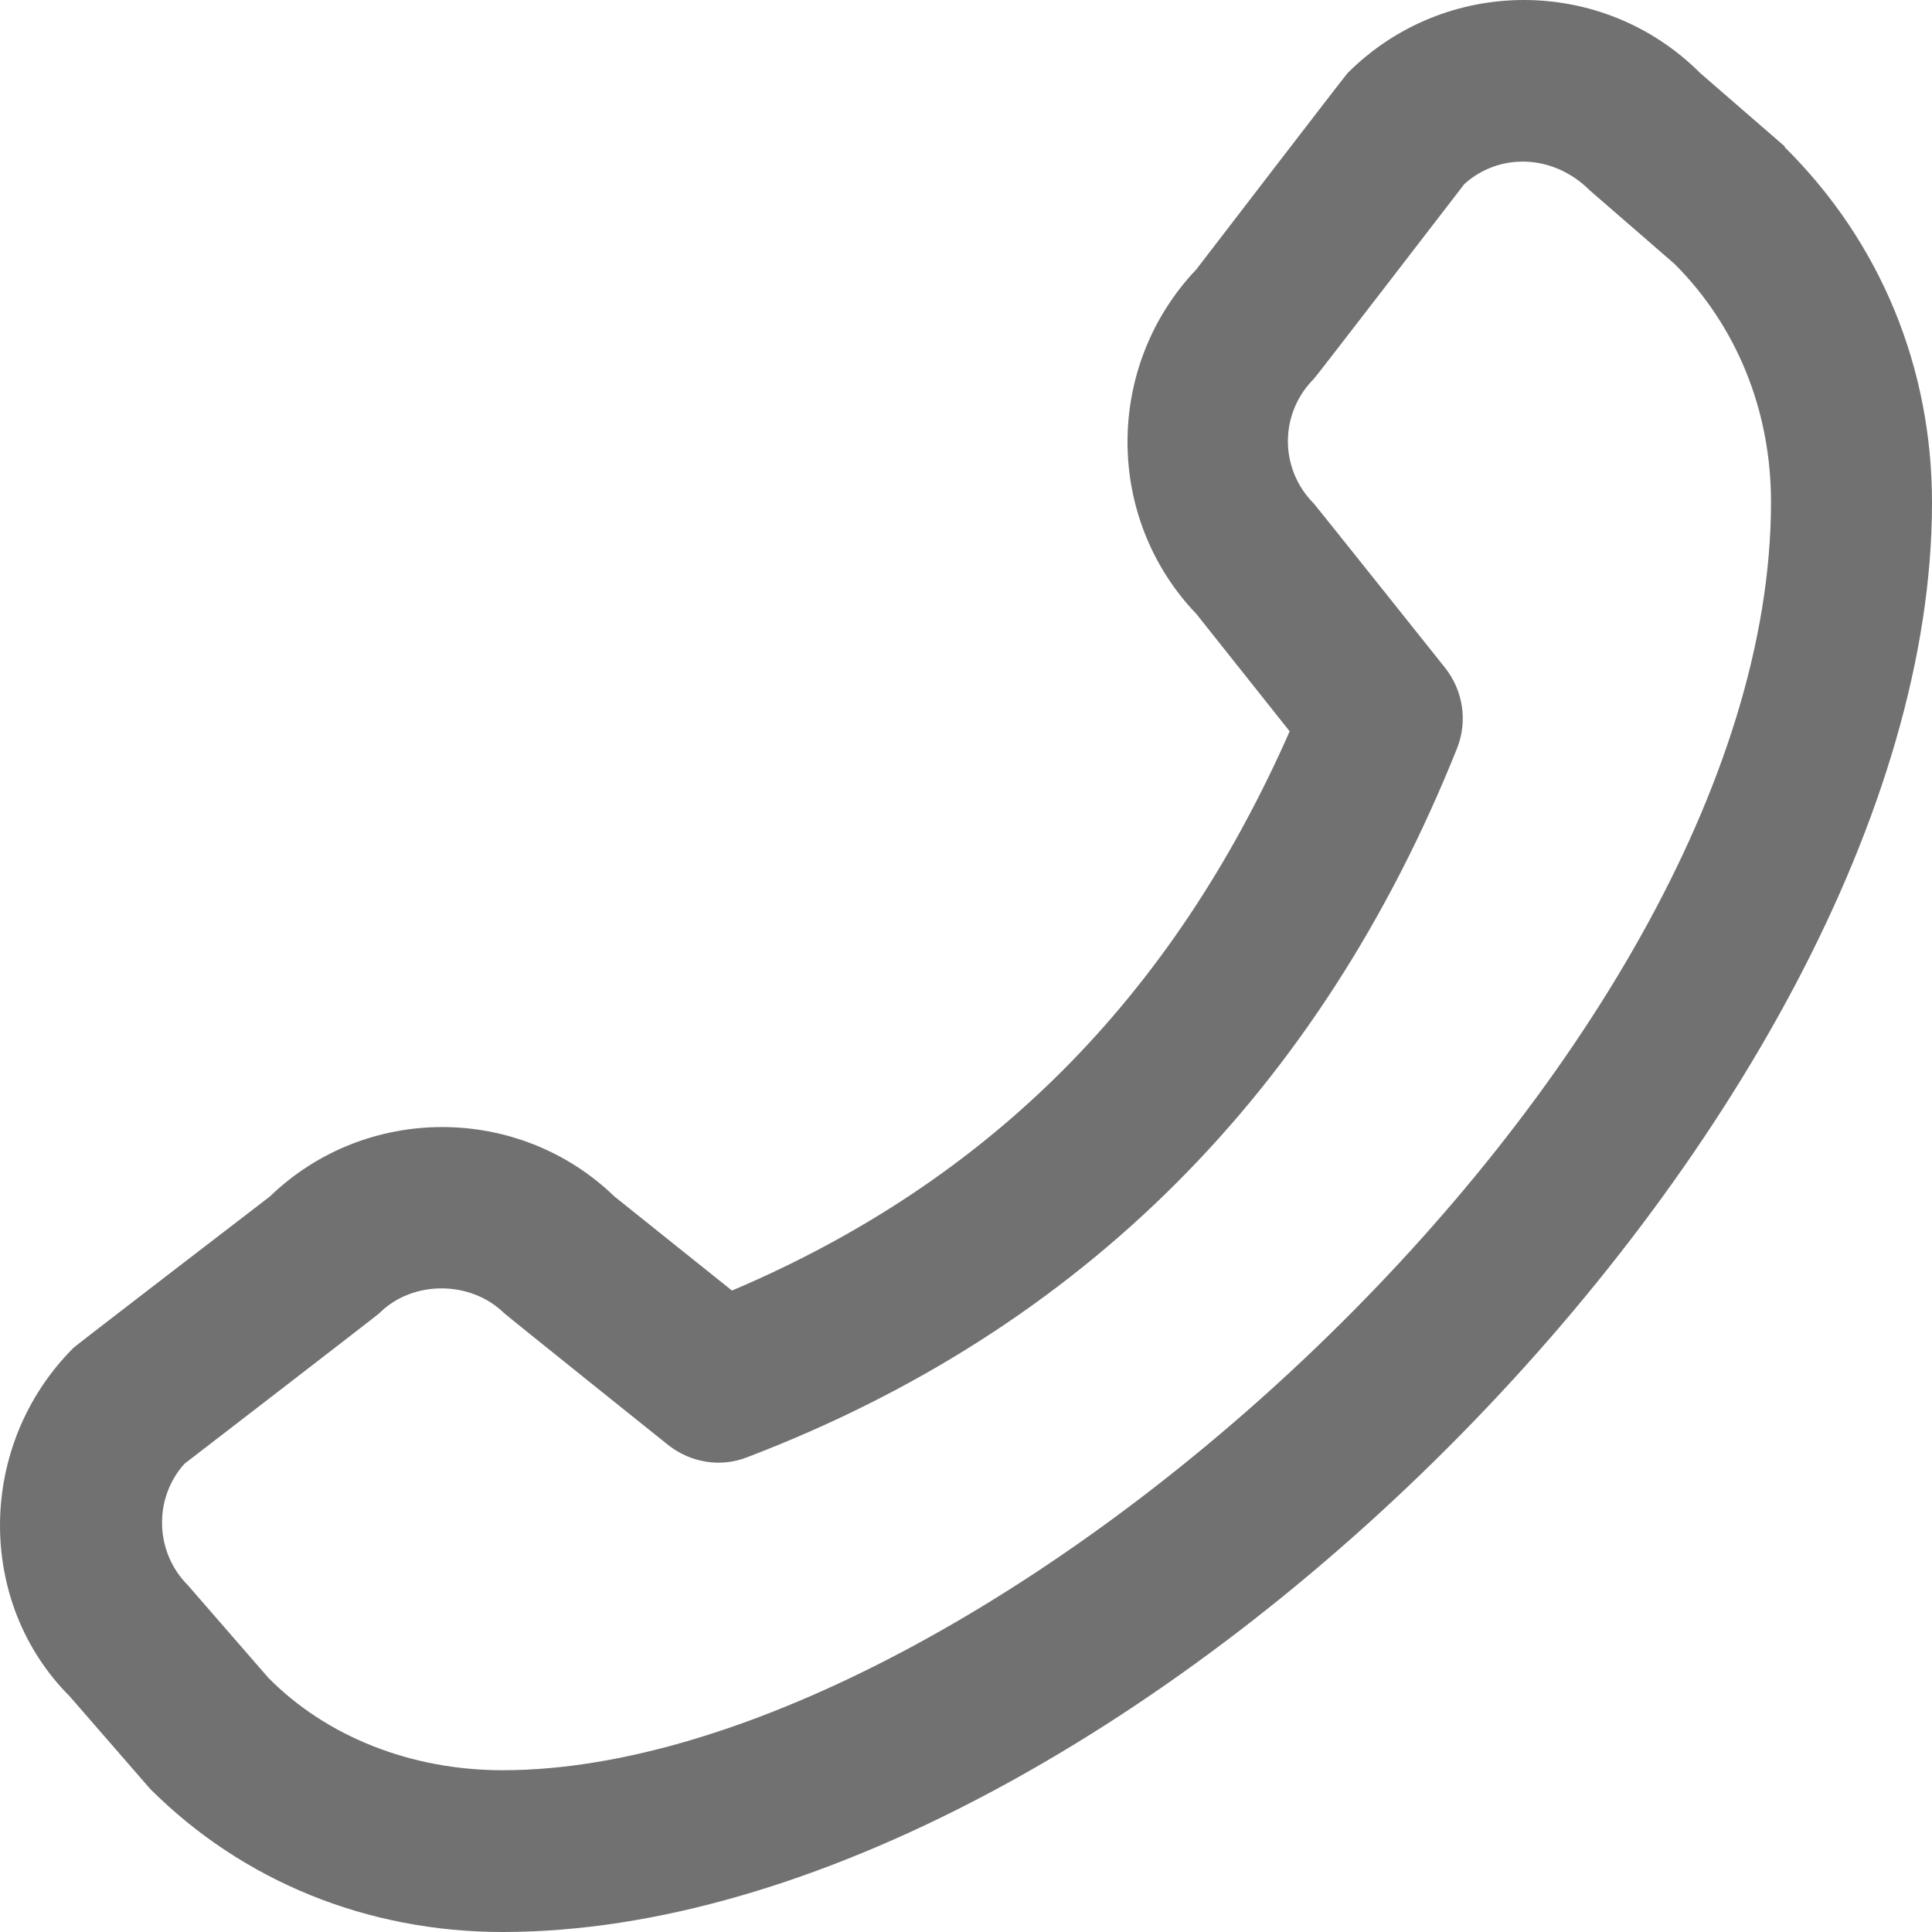 <svg width="15" height="15" viewBox="0 0 15 15" fill="none" xmlns="http://www.w3.org/2000/svg">
<path d="M13.856 1.136L13.2 0.567C12.444 -0.189 11.219 -0.189 10.463 0.567C10.444 0.586 9.288 2.092 9.288 2.092C8.576 2.841 8.576 4.022 9.288 4.766L10.013 5.678C9.101 7.746 7.682 9.171 5.683 10.02L4.77 9.289C4.027 8.571 2.839 8.571 2.096 9.289C2.096 9.289 0.59 10.445 0.571 10.464C-0.185 11.22 -0.185 12.444 0.54 13.169L1.165 13.888C1.883 14.606 2.852 15 3.902 15C8.676 15 15 8.671 15 3.903C15 2.86 14.606 1.885 13.856 1.142V1.136ZM3.902 13.744C3.189 13.744 2.533 13.482 2.083 13.026L1.458 12.307C1.202 12.051 1.19 11.632 1.433 11.364C1.433 11.364 2.927 10.214 2.946 10.195C3.202 9.939 3.652 9.939 3.914 10.195C3.933 10.214 5.189 11.22 5.189 11.22C5.364 11.357 5.595 11.395 5.801 11.314C8.389 10.326 10.245 8.477 11.313 5.809C11.394 5.603 11.363 5.366 11.219 5.184C11.219 5.184 10.213 3.922 10.201 3.91C9.932 3.641 9.932 3.21 10.201 2.941C10.22 2.923 11.369 1.429 11.369 1.429C11.638 1.186 12.057 1.192 12.344 1.479L13 2.048C13.482 2.529 13.75 3.185 13.75 3.897C13.75 8.246 7.645 13.744 3.902 13.744Z" fill="#717171"/>
</svg>

